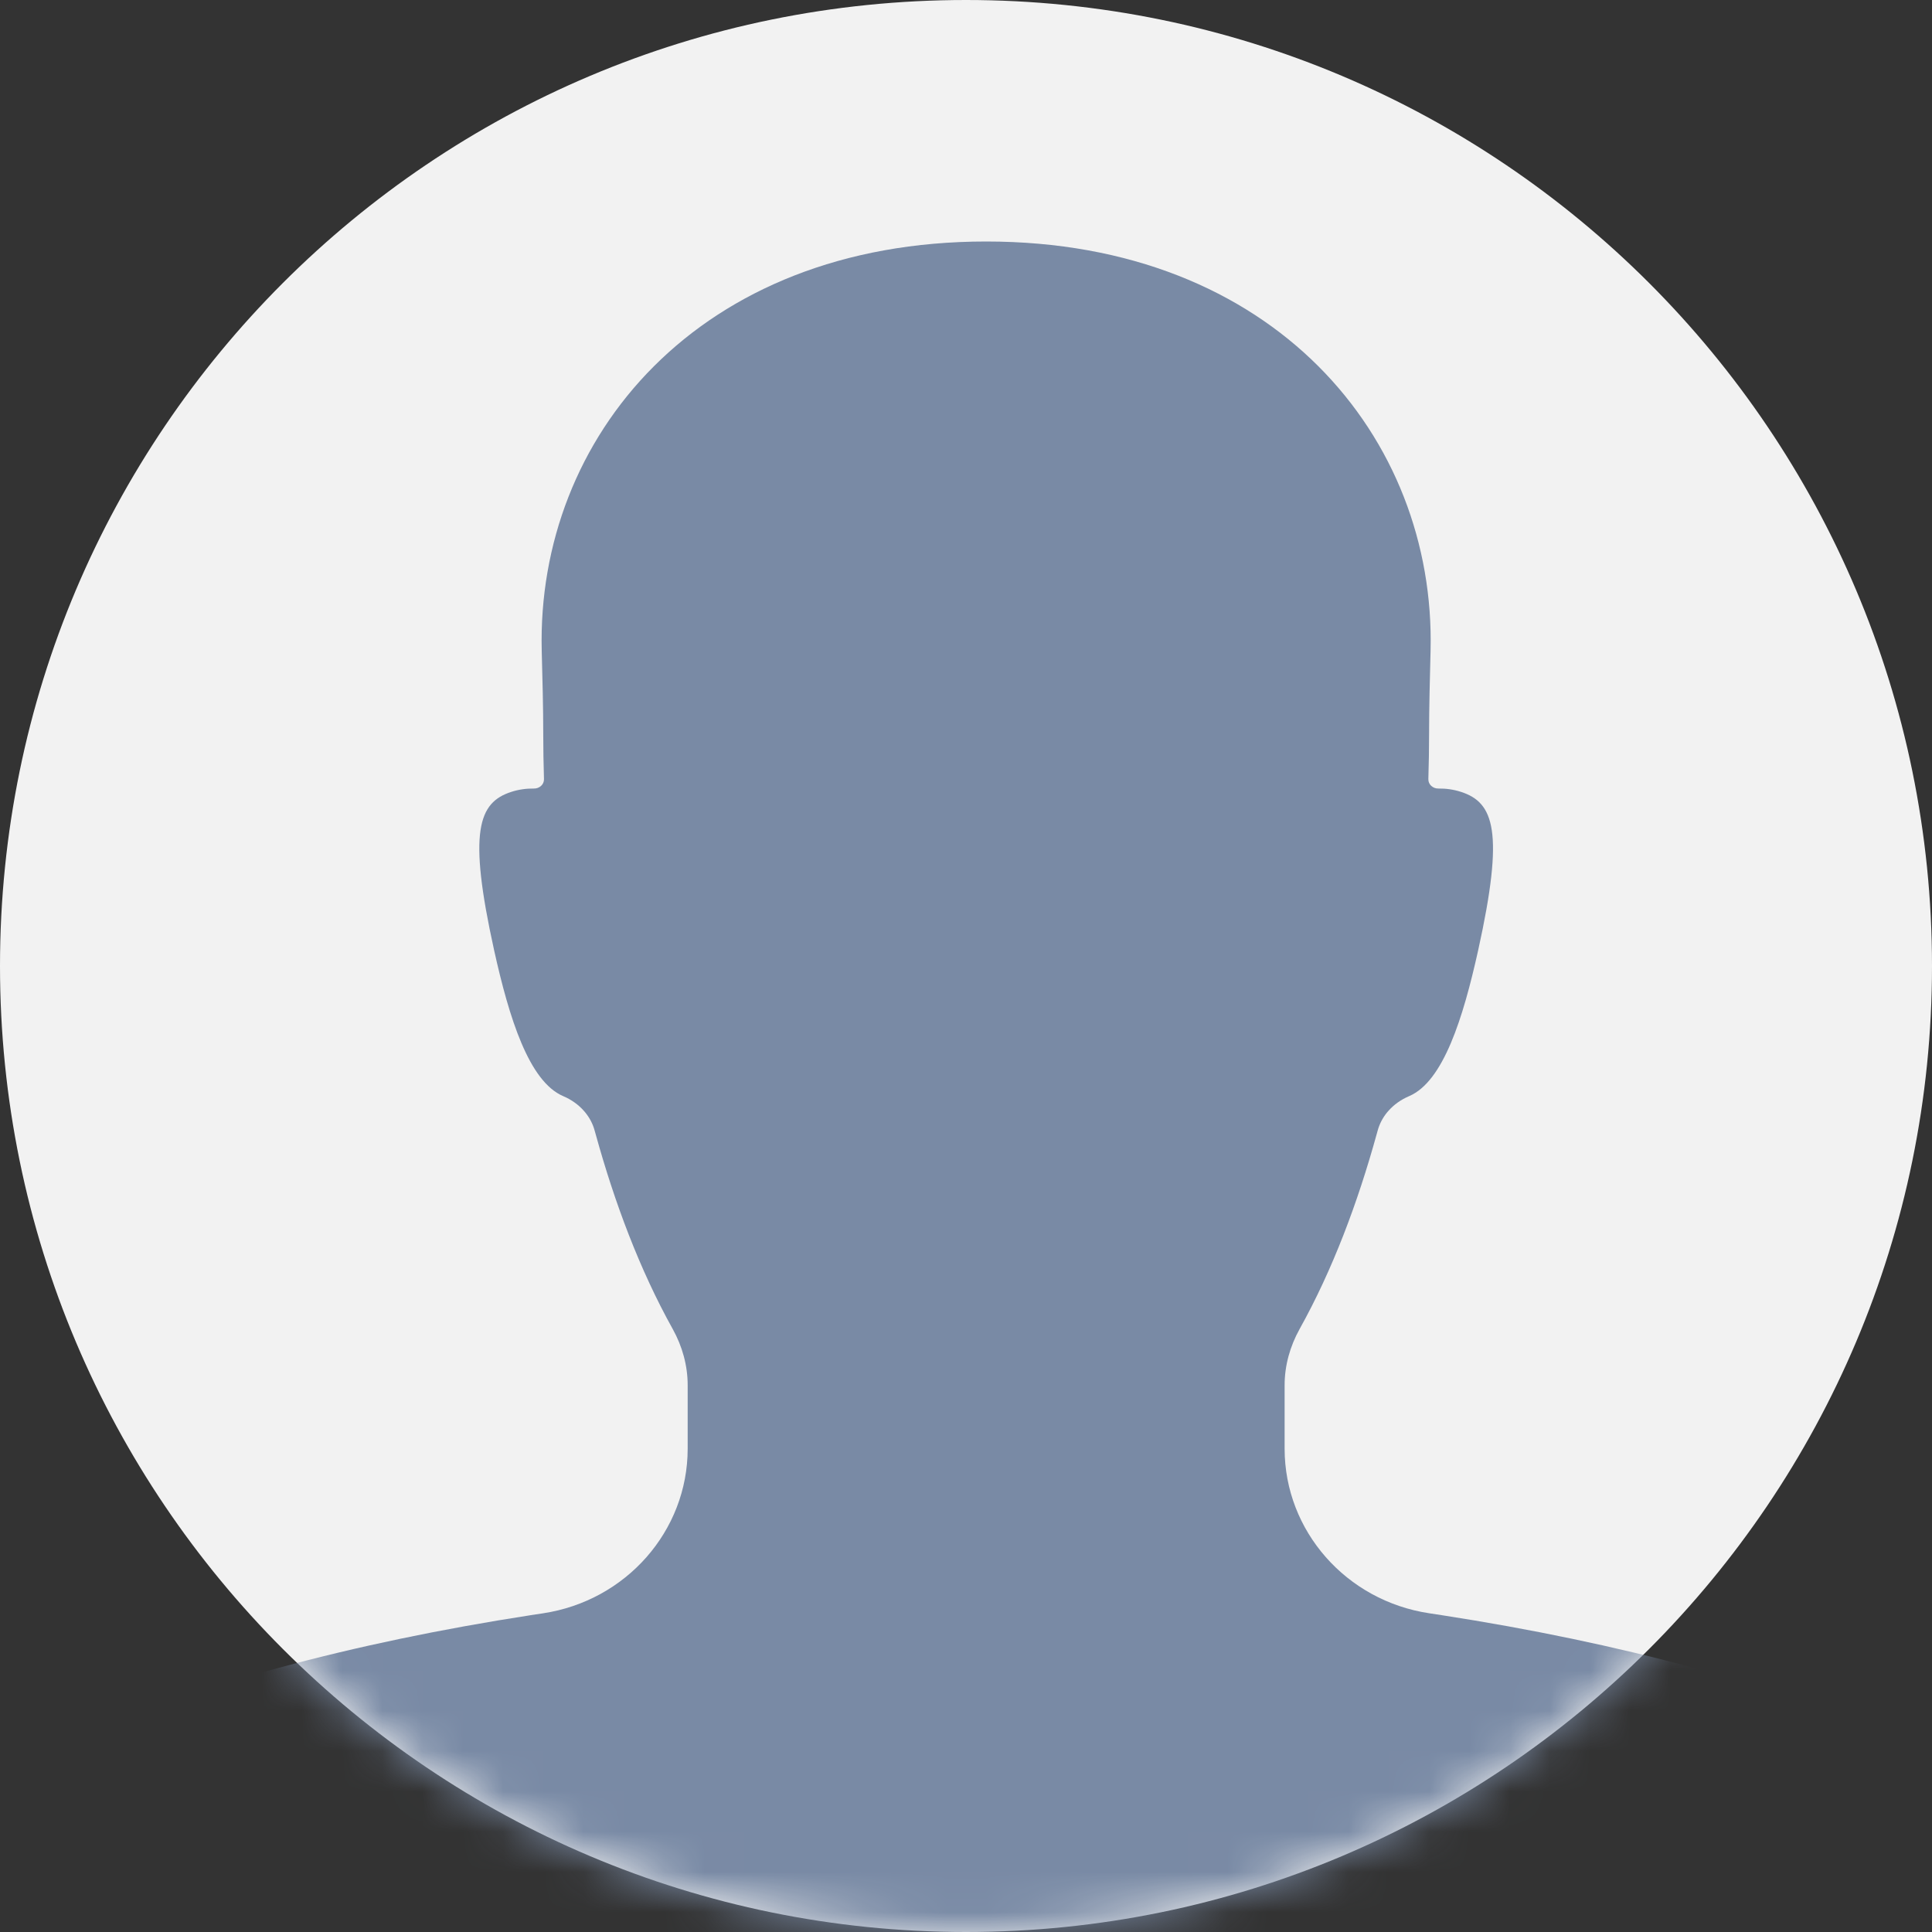 <?xml version="1.0" encoding="UTF-8"?> <svg xmlns="http://www.w3.org/2000/svg" width="48" height="48" viewBox="0 0 48 48" fill="none"><rect x="0" y="0" width="48" height="48" fill="#333333" stroke="none"/><g clip-path="url(#clip0_7903_70030)"><path d="M48 24C48 10.745 37.255 0 24 0C10.745 0 0 10.745 0 24C0 37.255 10.745 48 24 48C37.255 48 48 37.255 48 24Z" fill="#F2F2F2"></path><mask id="mask0_7903_70030" style="mask-type:alpha" maskUnits="userSpaceOnUse" x="0" y="0" width="48" height="48"><path d="M48 24C48 10.745 37.255 0 24 0C10.745 0 0 10.745 0 24C0 37.255 10.745 48 24 48C37.255 48 48 37.255 48 24Z" fill="#F2F2F2"></path></mask><g mask="url(#mask0_7903_70030)"><path d="M35.816 40.128C35.716 40.113 35.616 40.098 35.514 40.082C33.444 39.772 31.916 38.033 31.916 35.993V34.414C31.916 33.925 32.05 33.449 32.288 33.02C33.109 31.546 33.733 29.881 34.203 28.178C34.212 28.149 34.219 28.119 34.228 28.089C34.274 27.919 34.357 27.764 34.467 27.631L34.492 27.603C34.629 27.445 34.808 27.319 35.01 27.233C35.858 26.87 36.35 25.3 36.726 23.603C37.378 20.654 37.118 19.936 36.295 19.673C36.115 19.615 35.927 19.588 35.737 19.591C35.6 19.594 35.483 19.491 35.487 19.356C35.499 18.969 35.505 18.605 35.505 18.264C35.505 17.563 35.525 16.859 35.542 16.164C35.671 10.877 31.66 6 24.501 6C17.342 6 13.33 10.877 13.459 16.164C13.477 16.86 13.497 17.563 13.497 18.264C13.497 18.605 13.503 18.969 13.515 19.357C13.519 19.491 13.401 19.594 13.265 19.591C13.075 19.588 12.886 19.615 12.706 19.673C11.884 19.936 11.624 20.654 12.275 23.603C12.651 25.3 13.143 26.87 13.992 27.233C14.194 27.319 14.372 27.445 14.51 27.603L14.535 27.632C14.645 27.765 14.728 27.919 14.774 28.09C14.783 28.119 14.79 28.149 14.799 28.178C15.269 29.881 15.893 31.546 16.714 33.02C16.952 33.449 17.085 33.926 17.085 34.415V35.993C17.085 38.033 15.557 39.772 13.487 40.083C13.386 40.098 13.285 40.114 13.185 40.128L13.184 40.129C4.301 41.501 -2.797 44.436 -3 47.85C-3.005 47.931 -2.937 48 -2.853 48H51.853C51.937 48 52.005 47.931 52 47.85C51.797 44.435 44.701 41.501 35.816 40.128Z" fill="#798AA5"></path></g></g><defs><clipPath id="clip0_7903_70030"><rect width="48" height="48" fill="white"></rect></clipPath></defs></svg> 
